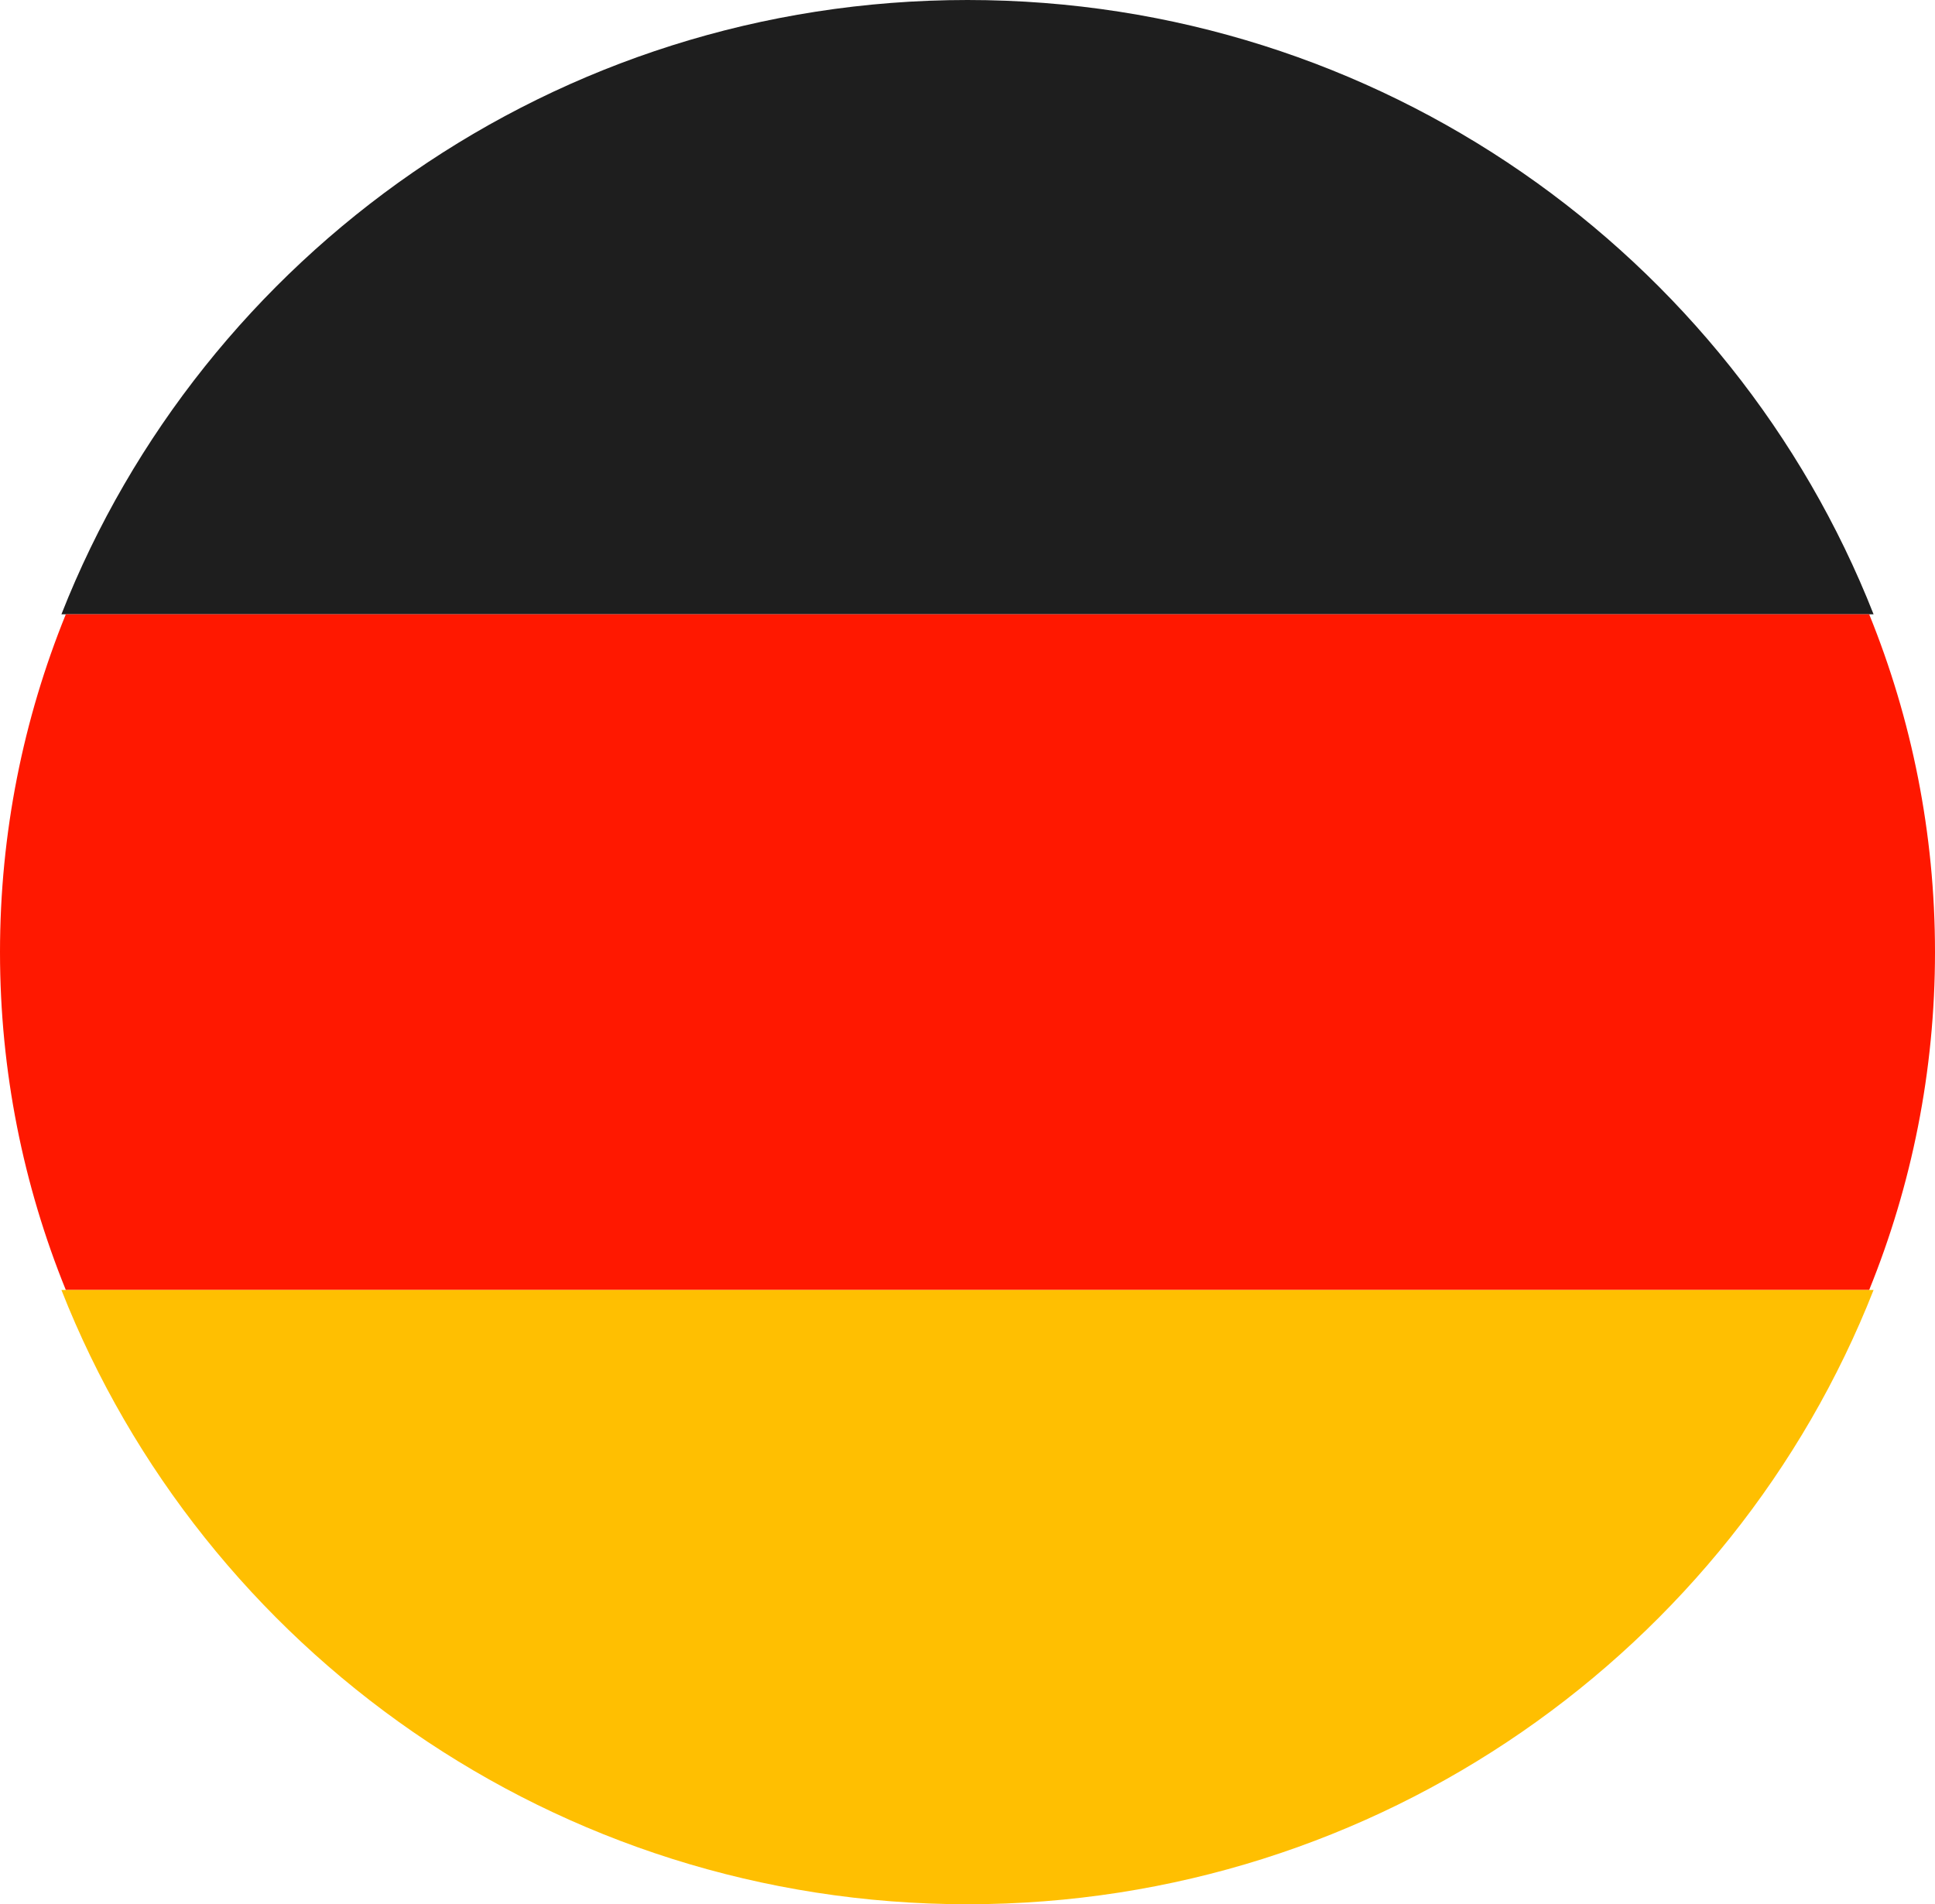 <?xml version="1.0" encoding="UTF-8"?>
<svg width="63px" height="62px" viewBox="0 0 63 62" version="1.1" xmlns="http://www.w3.org/2000/svg" xmlns:xlink="http://www.w3.org/1999/xlink">
    <!-- Generator: Sketch 63.1 (92452) - https://sketch.com -->
    <title>Group 17</title>
    <desc>Created with Sketch.</desc>
    <g id="frosio_beschichtungsinspektor" stroke="none" stroke-width="1" fill="none" fill-rule="evenodd">
        <g id="FROSIO-Insulation-Inspector" transform="translate(-689, -124)">
            <g id="Group-17" transform="translate(689, 124)">
                <path d="M2,20 C6.604,8.298 18.083,0 31.5,0 C44.917,0 56.396,8.298 61,20 L2,20 Z" id="Fill-1" fill="#1E1E1E"></path>
                <path d="M60.857,20 C62.24,23.409 63,27.12 63,31 C63,34.88 62.24,38.591 60.857,42 L2.143,42 C0.76,38.591 0,34.88 0,31 C0,27.12 0.76,23.409 2.143,20 L60.857,20 Z" id="Fill-3" fill="#FF1800"></path>
                <path d="M61,42 C56.396,53.702 44.917,62 31.5,62 C18.083,62 6.604,53.702 2,42 L61,42 Z" id="Fill-5" fill="#FFBF01"></path>
            </g>
        </g>
    </g>
</svg>